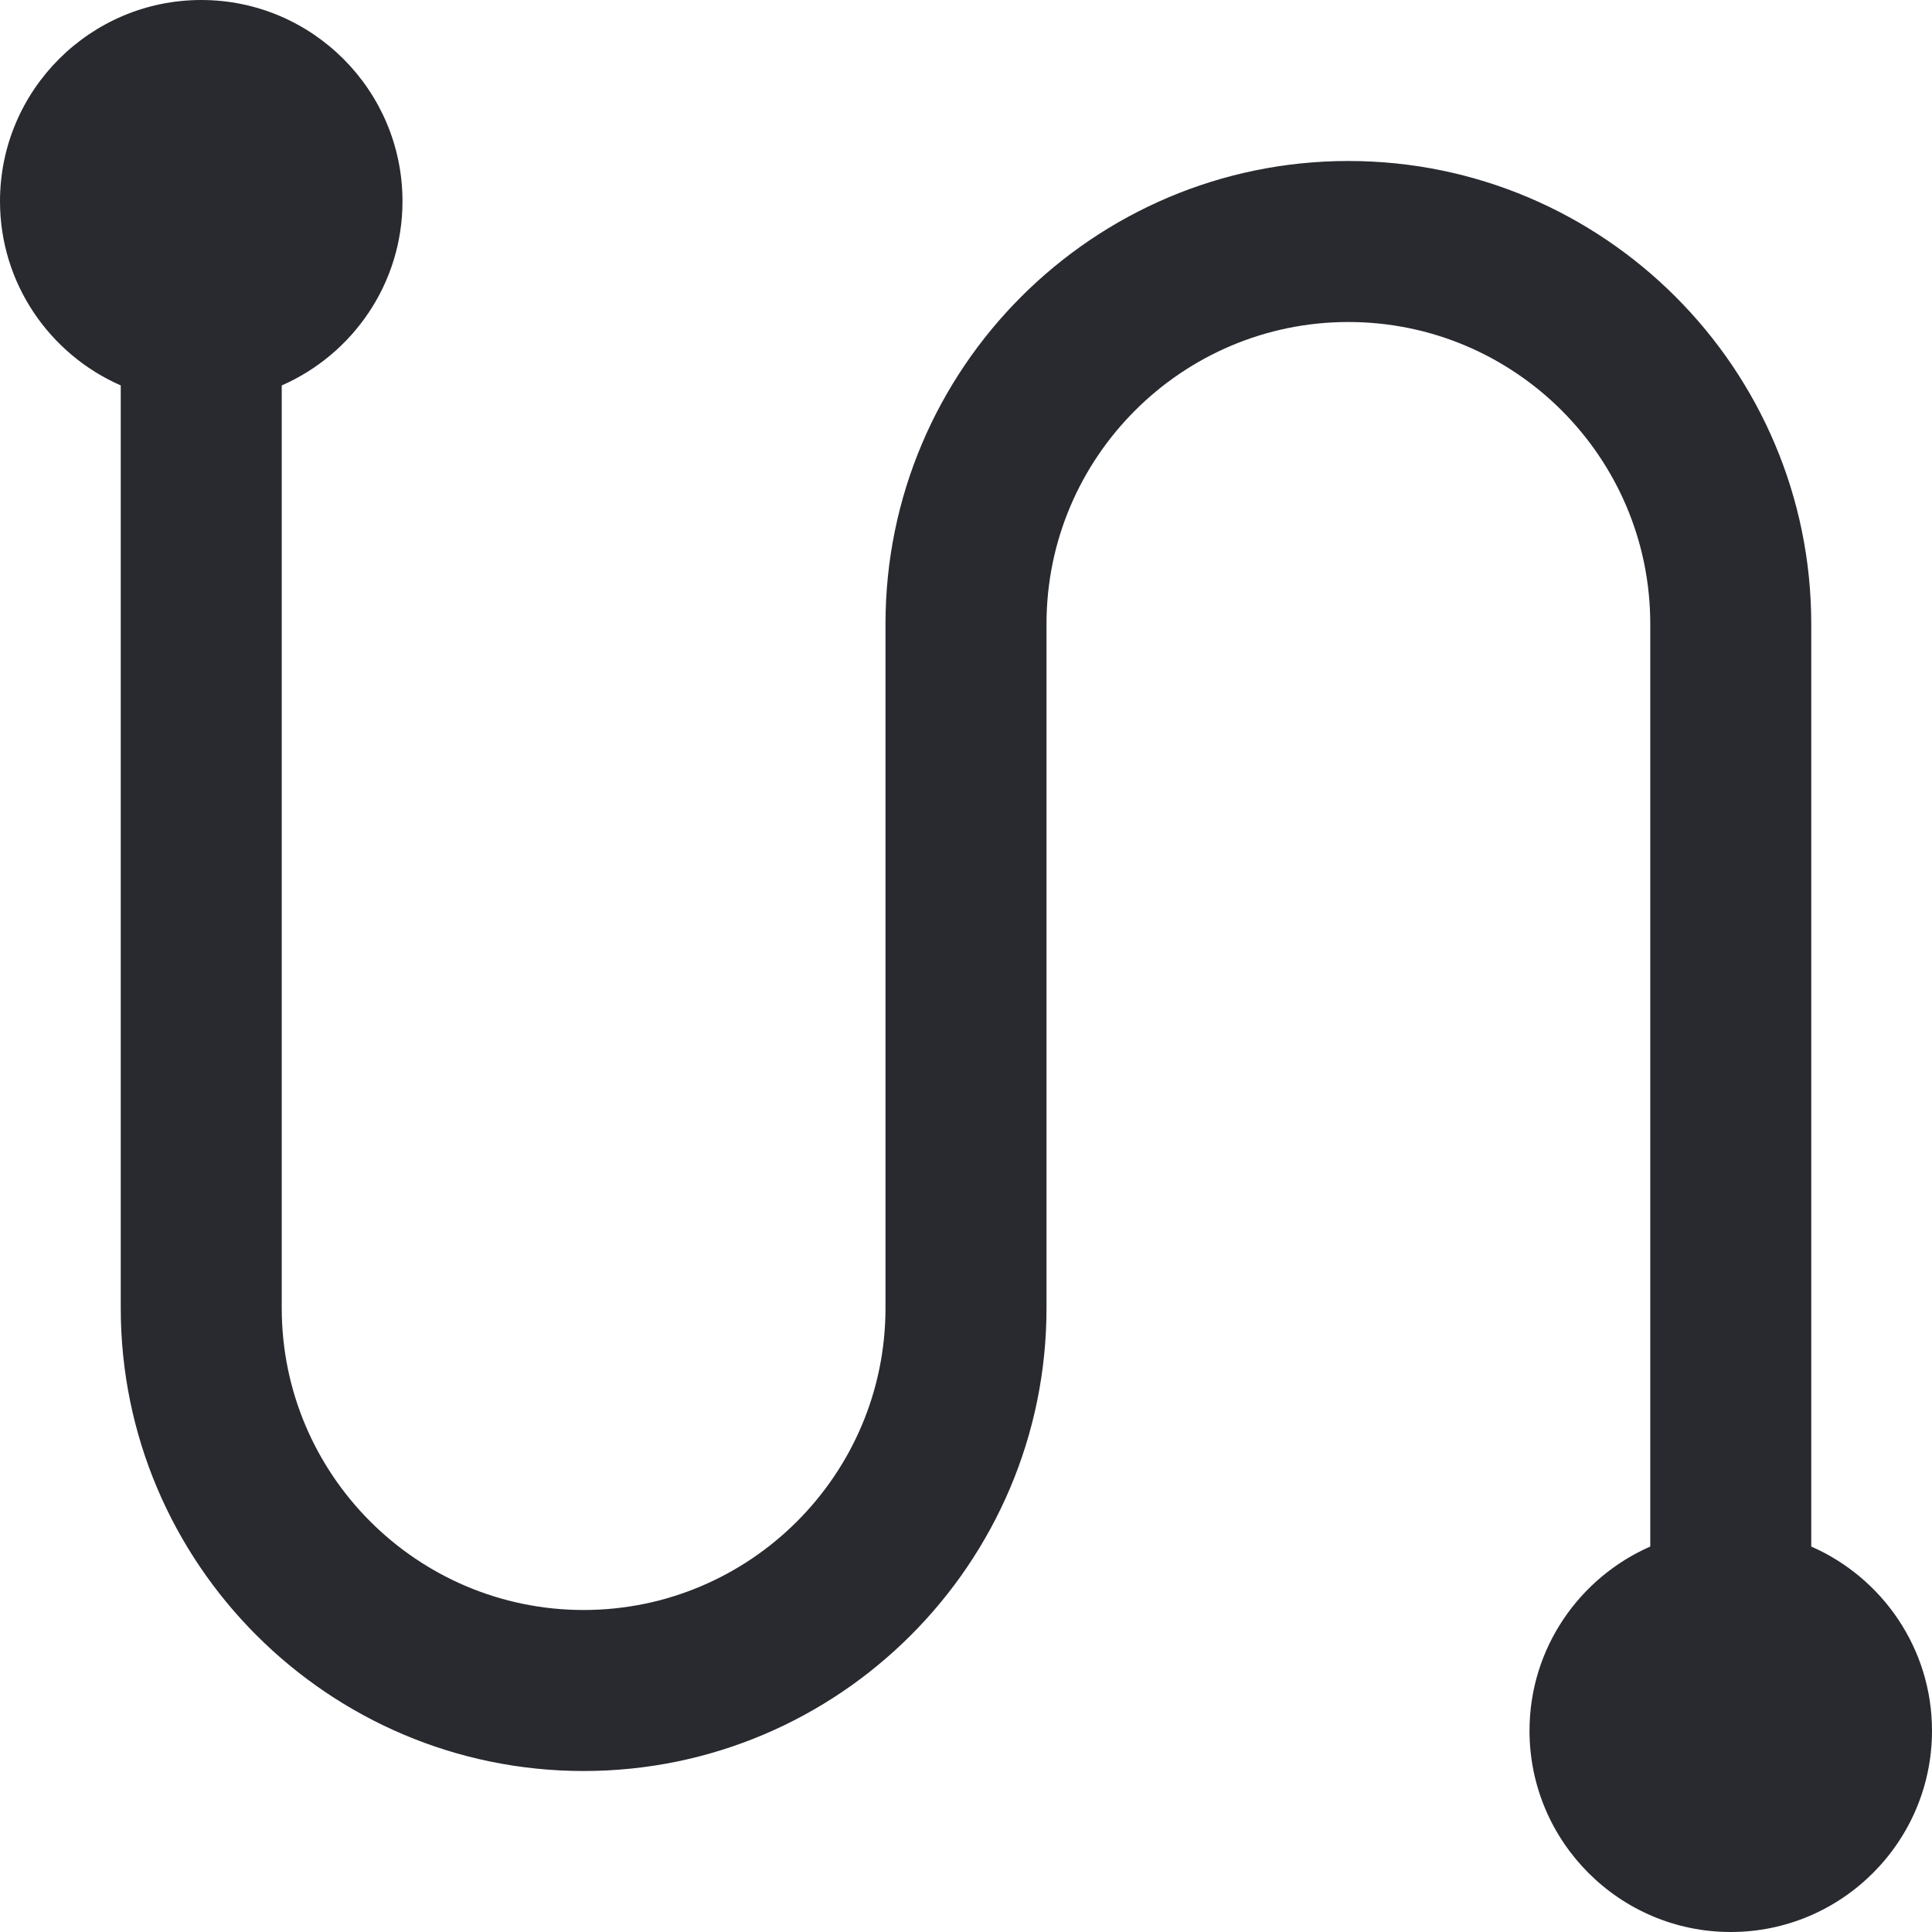 <svg width="64" height="64" viewBox="0 0 64 64" fill="none" xmlns="http://www.w3.org/2000/svg">
  <path
    d="M60 51.231V20.667C60 12.212 53.122 5.333 44.667 5.333C36.211 5.333 29.333 12.212 29.333 20.667V43.333C29.333 48.848 24.846 53.333 19.333 53.333C13.82 53.333 9.333 48.848 9.333 43.333V12.768C11.684 11.737 13.333 9.394 13.333 6.667C13.333 2.991 10.344 0 6.667 0C2.99 0 0 2.991 0 6.667C0 9.394 1.649 11.737 4 12.768V43.333C4 51.788 10.878 58.667 19.333 58.667C27.789 58.667 34.667 51.788 34.667 43.333V20.667C34.667 15.152 39.154 10.667 44.667 10.667C50.18 10.667 54.667 15.152 54.667 20.667V51.231C52.316 52.263 50.667 54.606 50.667 57.333C50.667 61.009 53.656 64 57.333 64C61.01 64 64 61.009 64 57.333C64 54.606 62.351 52.263 60 51.231Z"
    fill="#282A30"
  />
</svg>